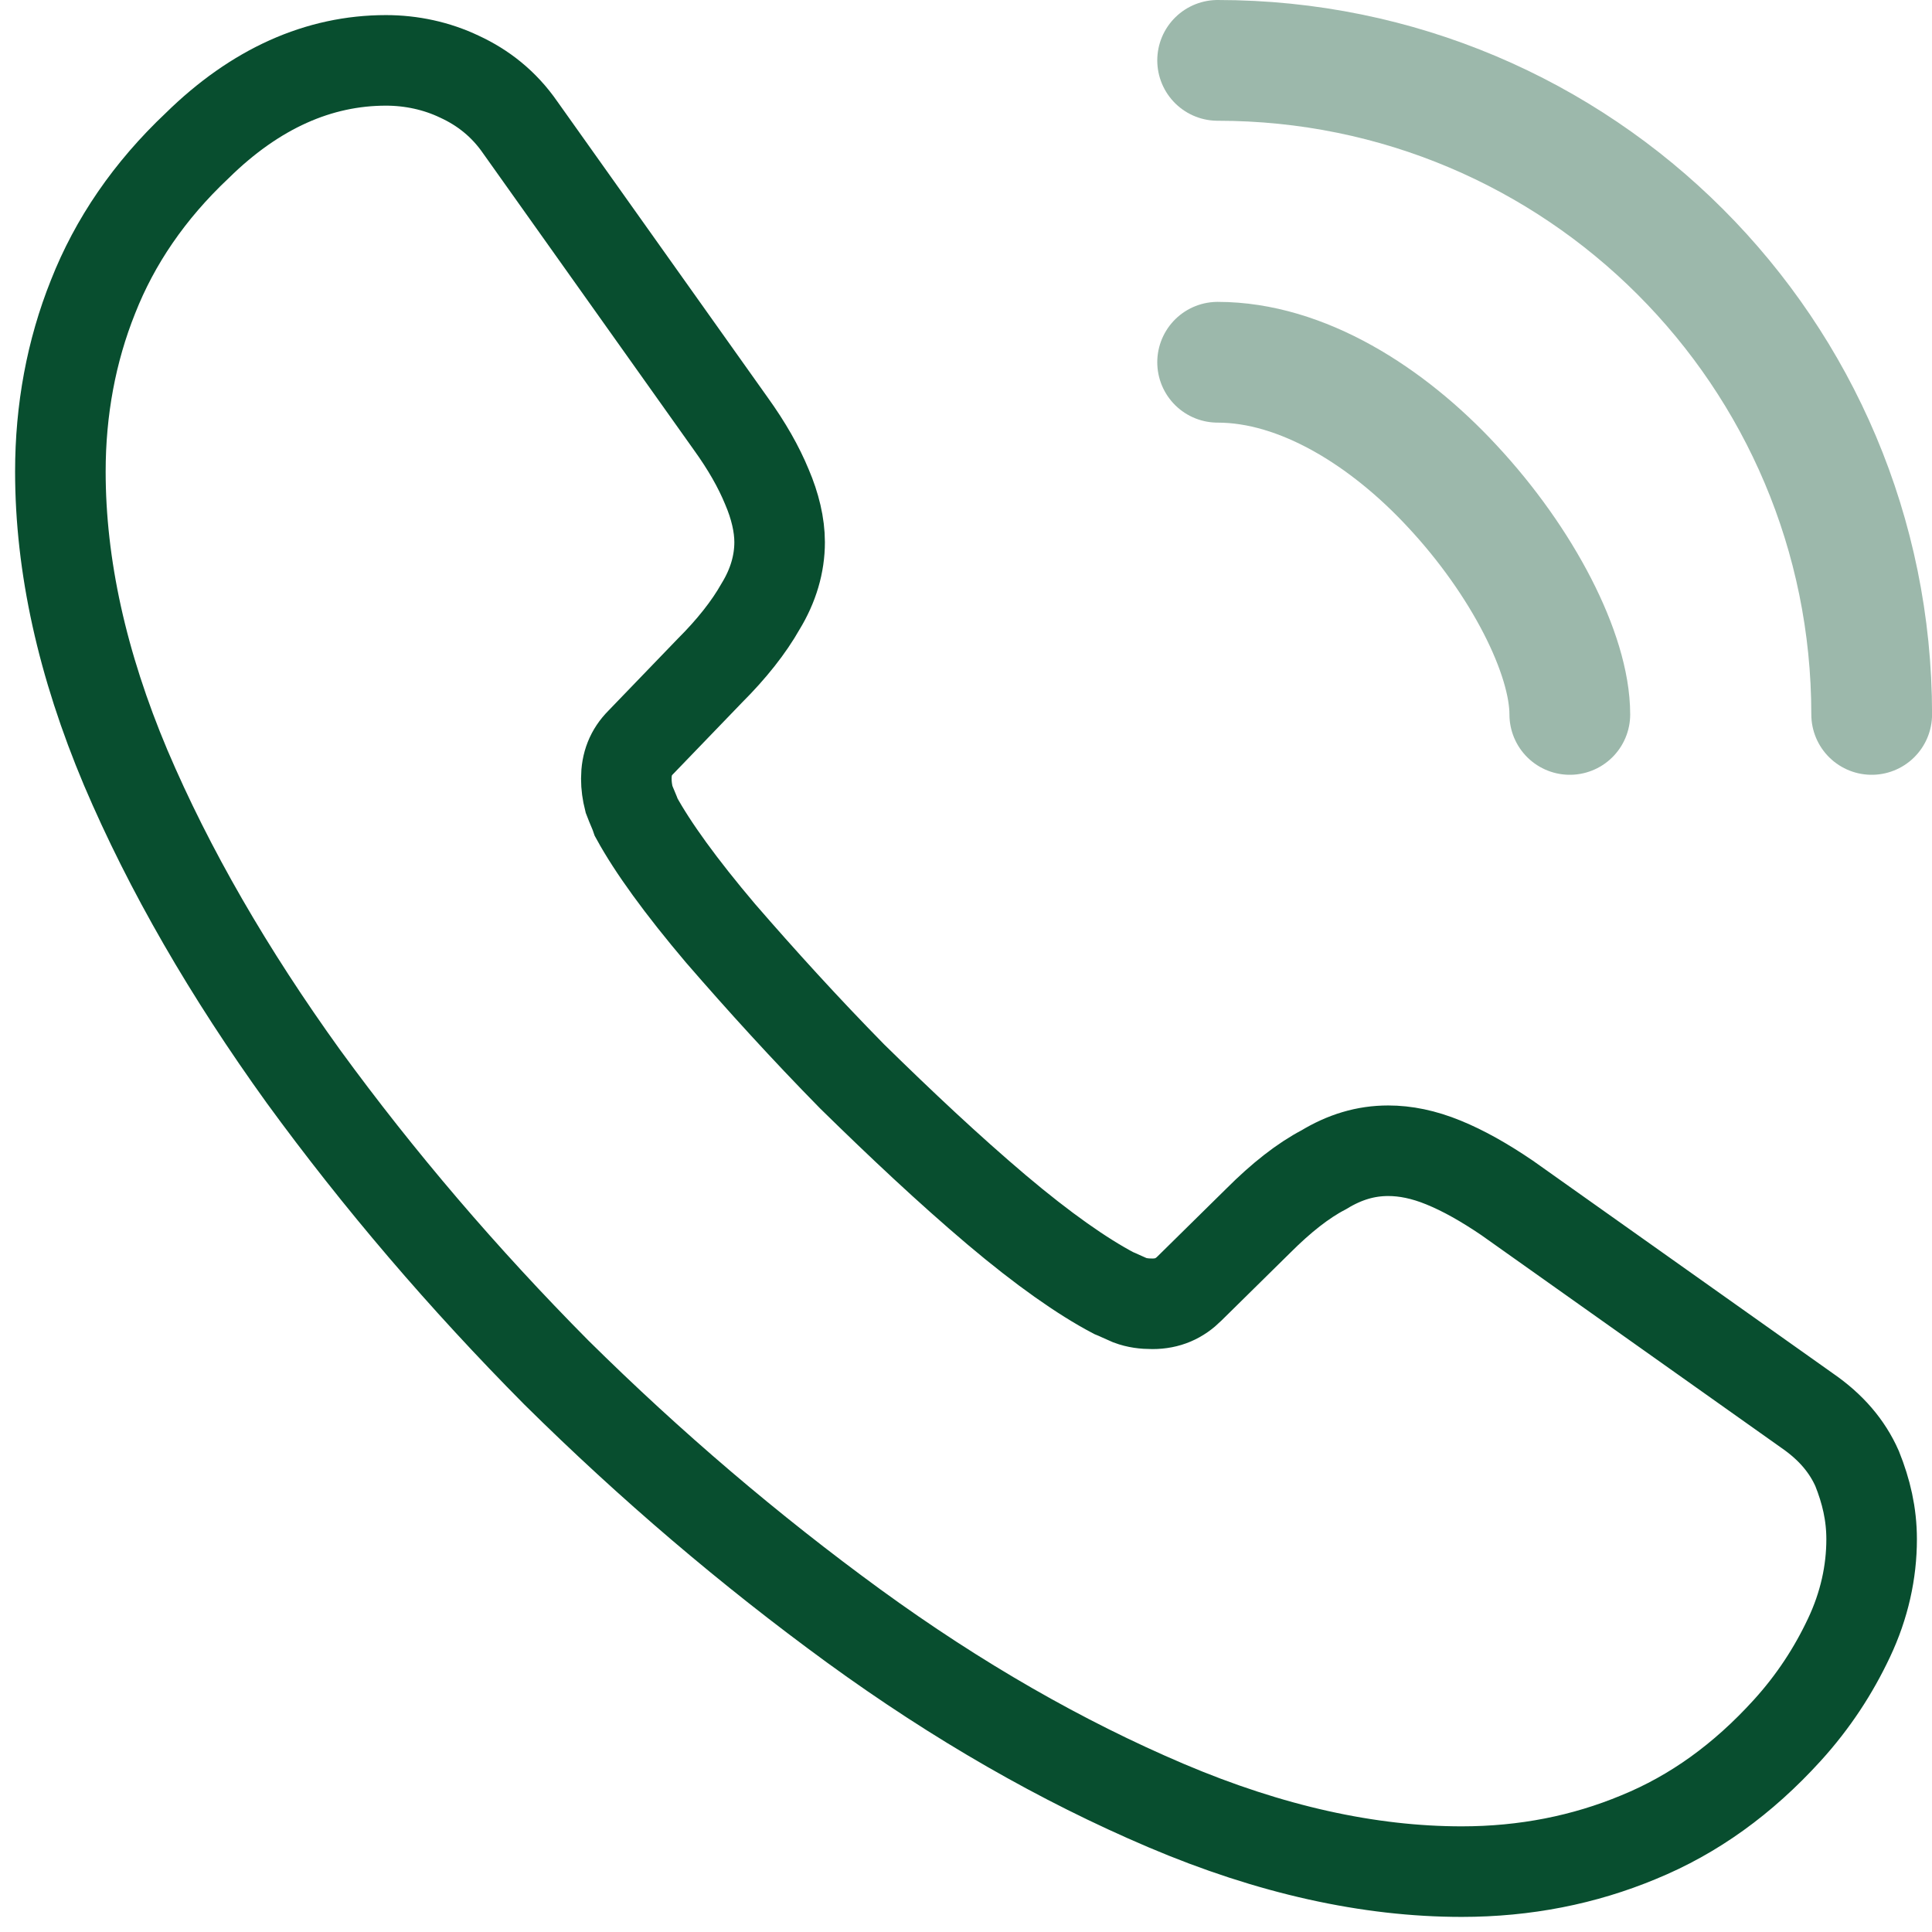 
<svg width="32" height="32" viewBox="0 0 32 32" fill="none" xmlns="http://www.w3.org/2000/svg">
<path d="M31 25.495C31 26.035 30.88 26.59 30.624 27.13C30.369 27.67 30.039 28.18 29.603 28.66C28.867 29.47 28.056 30.055 27.139 30.43C26.238 30.805 25.261 31 24.21 31C22.677 31 21.04 30.64 19.312 29.905C17.585 29.17 15.857 28.18 14.145 26.935C12.417 25.675 10.78 24.28 9.217 22.735C7.67 21.175 6.273 19.54 5.026 17.83C3.794 16.12 2.803 14.41 2.082 12.715C1.361 11.005 1 9.37 1 7.81C1 6.79 1.18 5.815 1.541 4.915C1.901 4 2.472 3.16 3.268 2.41C4.23 1.465 5.281 1 6.393 1C6.814 1 7.234 1.09 7.61 1.27C8.001 1.45 8.346 1.72 8.616 2.11L12.102 7.015C12.372 7.39 12.567 7.735 12.703 8.065C12.838 8.38 12.913 8.695 12.913 8.98C12.913 9.34 12.808 9.7 12.597 10.045C12.402 10.39 12.117 10.75 11.756 11.11L10.614 12.295C10.449 12.46 10.374 12.655 10.374 12.895C10.374 13.015 10.389 13.12 10.419 13.24C10.464 13.36 10.509 13.45 10.539 13.54C10.81 14.035 11.275 14.68 11.936 15.46C12.612 16.24 13.334 17.035 14.115 17.83C14.926 18.625 15.707 19.36 16.503 20.035C17.284 20.695 17.93 21.145 18.441 21.415C18.516 21.445 18.606 21.49 18.712 21.535C18.832 21.58 18.952 21.595 19.087 21.595C19.343 21.595 19.538 21.505 19.703 21.34L20.845 20.215C21.22 19.84 21.581 19.555 21.926 19.375C22.272 19.165 22.617 19.06 22.993 19.06C23.278 19.06 23.579 19.12 23.909 19.255C24.24 19.39 24.585 19.585 24.961 19.84L29.933 23.365C30.324 23.635 30.594 23.95 30.76 24.325C30.91 24.7 31 25.075 31 25.495Z" stroke="#084e2f" stroke-width="1.5" stroke-miterlimit="10"/>
<path opacity="0.4" d="M26.001 11.833C26.001 10.833 25.218 9.3 24.051 8.05C22.985 6.9 21.568 6 20.168 6" stroke="#084e2f" stroke-width="2" stroke-linecap="round" stroke-linejoin="round"/>
<path opacity="0.4" d="M31.001 11.833C31.001 5.844 26.157 1 20.168 1" stroke="#084e2f" stroke-width="2" stroke-linecap="round" stroke-linejoin="round"/>
</svg>
